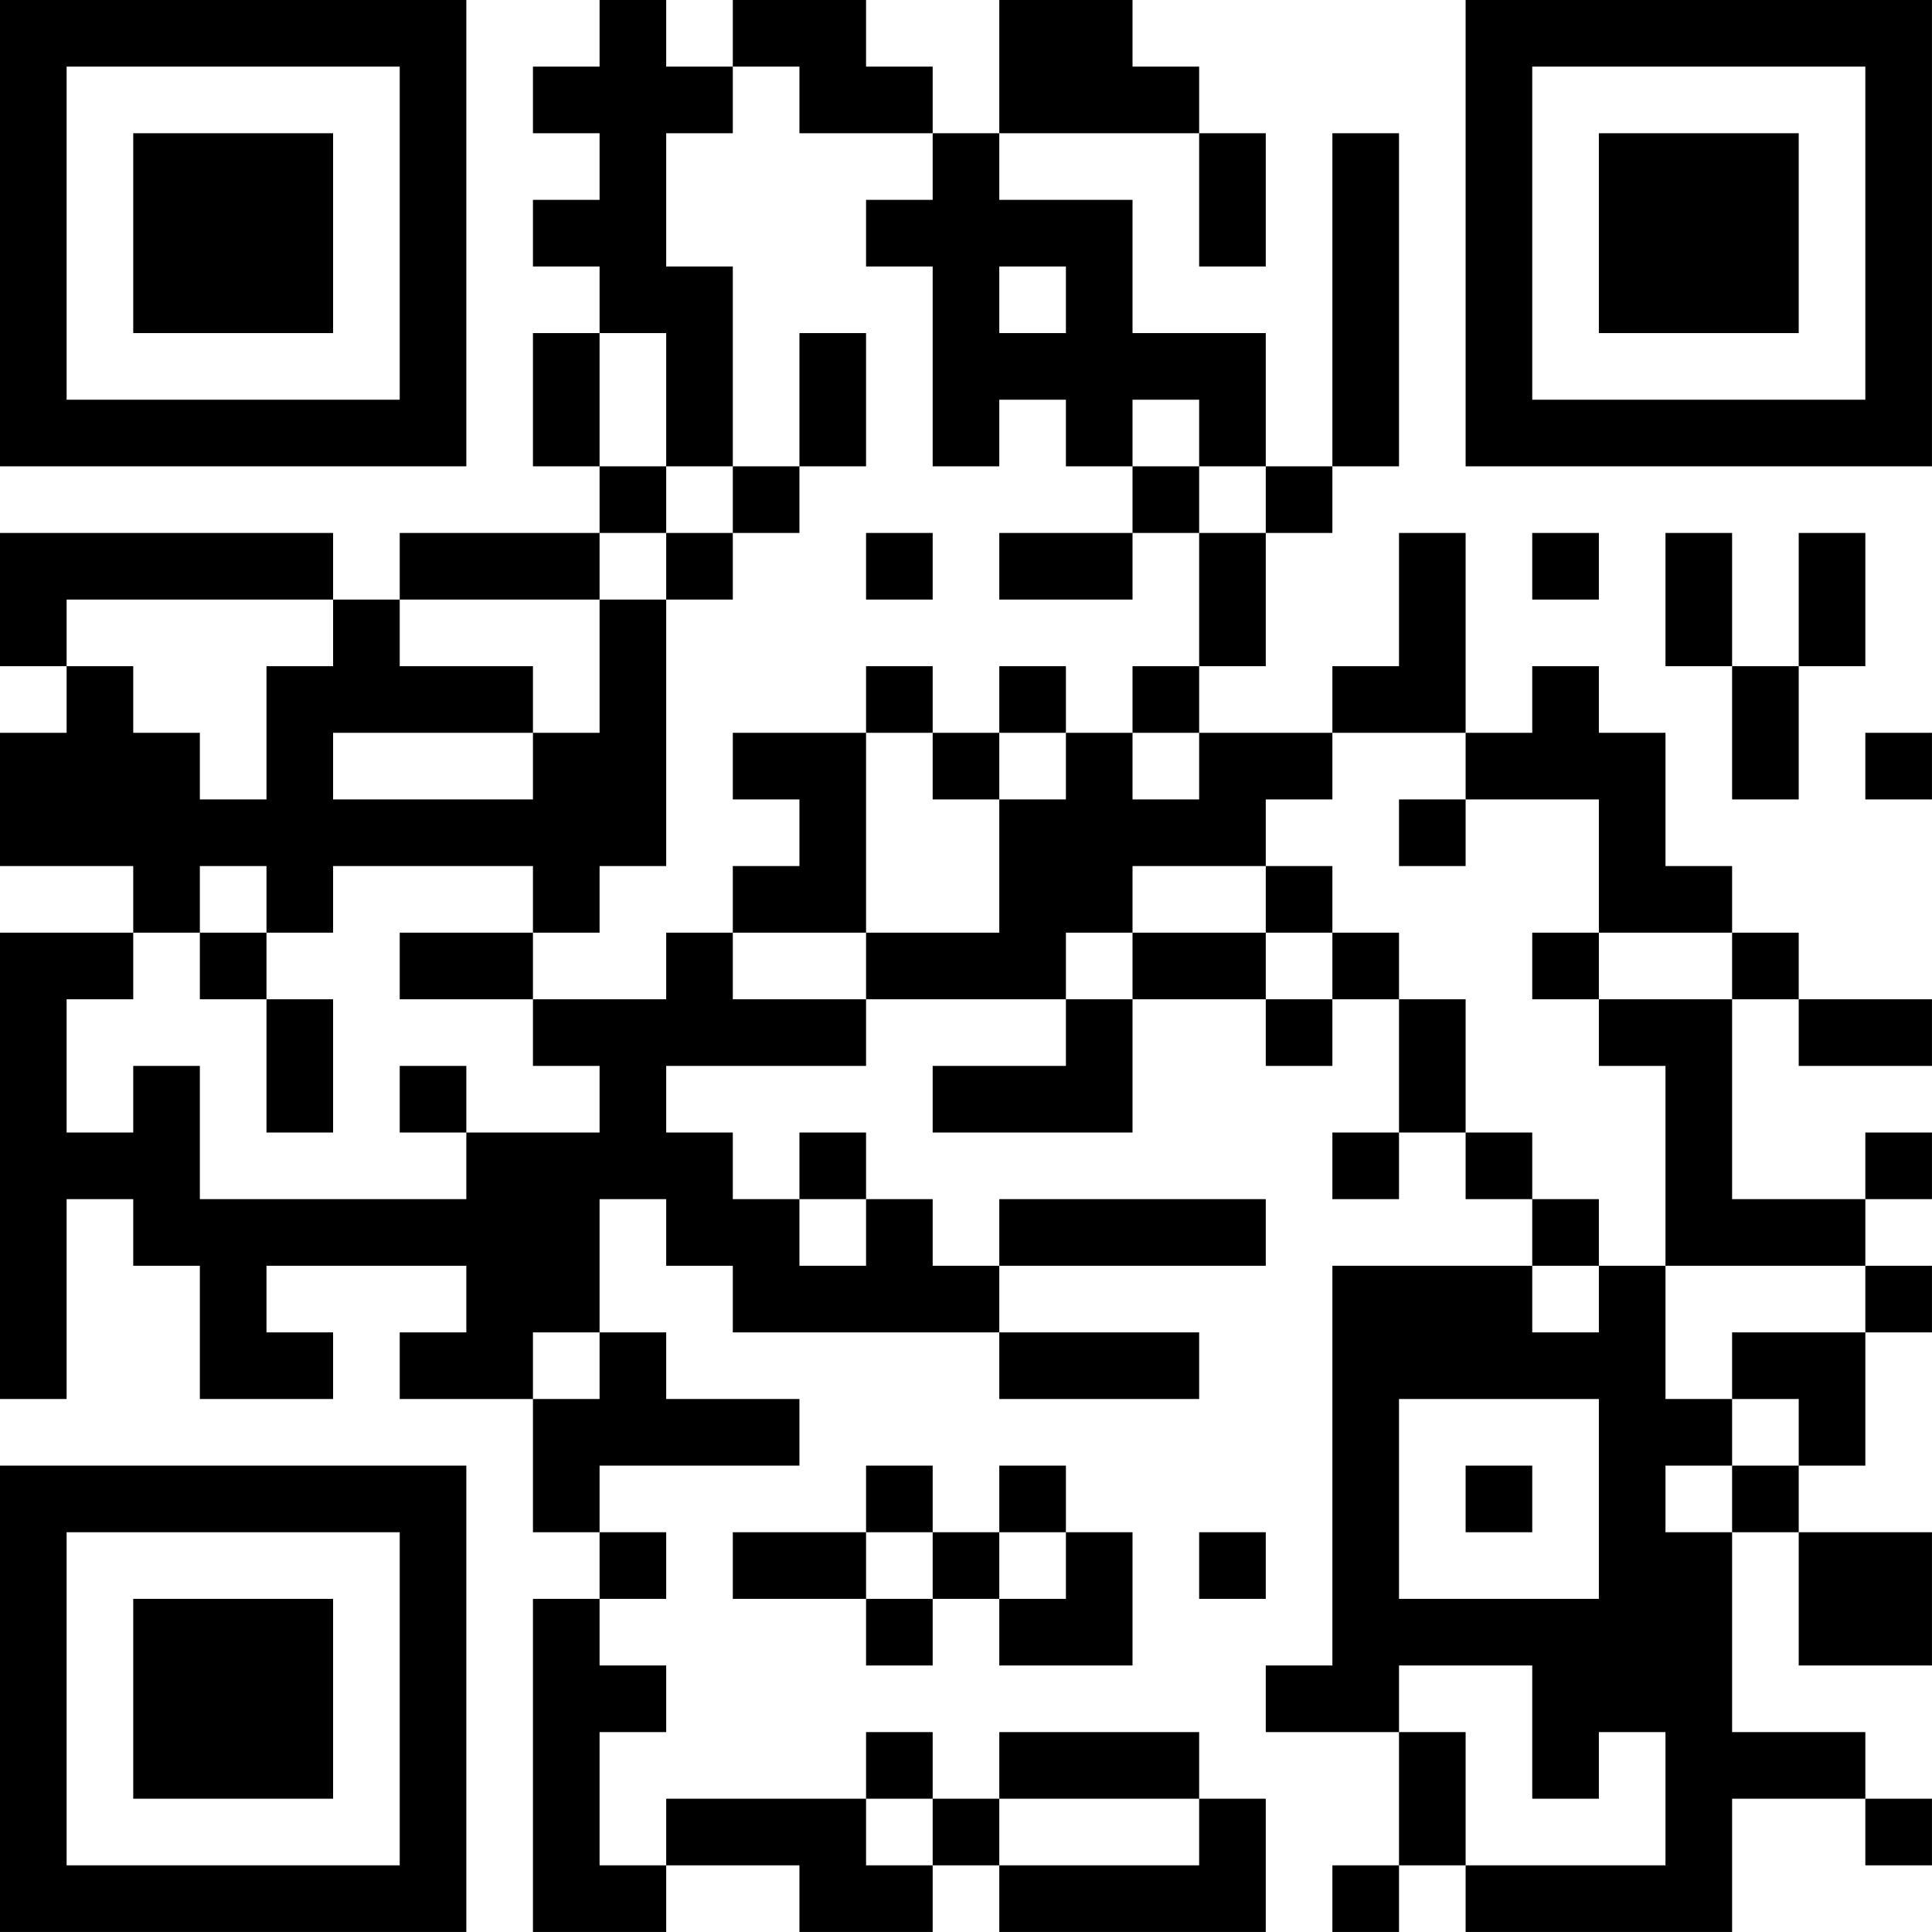 <?xml version="1.0" encoding="UTF-8"?>
<svg xmlns="http://www.w3.org/2000/svg" version="1.1" width="500" height="500" viewBox="0 0 500 500"><rect x="0" y="0" width="500" height="500" fill="#ffffff"/><g transform="scale(17.241)"><g transform="translate(0,0)"><path fill-rule="evenodd" d="M9 0L9 1L8 1L8 2L9 2L9 3L8 3L8 4L9 4L9 5L8 5L8 7L9 7L9 8L6 8L6 9L5 9L5 8L0 8L0 10L1 10L1 11L0 11L0 13L2 13L2 14L0 14L0 21L1 21L1 18L2 18L2 19L3 19L3 21L5 21L5 20L4 20L4 19L7 19L7 20L6 20L6 21L8 21L8 23L9 23L9 24L8 24L8 29L10 29L10 28L12 28L12 29L14 29L14 28L15 28L15 29L19 29L19 27L18 27L18 26L15 26L15 27L14 27L14 26L13 26L13 27L10 27L10 28L9 28L9 26L10 26L10 25L9 25L9 24L10 24L10 23L9 23L9 22L12 22L12 21L10 21L10 20L9 20L9 18L10 18L10 19L11 19L11 20L15 20L15 21L18 21L18 20L15 20L15 19L19 19L19 18L15 18L15 19L14 19L14 18L13 18L13 17L12 17L12 18L11 18L11 17L10 17L10 16L13 16L13 15L16 15L16 16L14 16L14 17L17 17L17 15L19 15L19 16L20 16L20 15L21 15L21 17L20 17L20 18L21 18L21 17L22 17L22 18L23 18L23 19L20 19L20 25L19 25L19 26L21 26L21 28L20 28L20 29L21 29L21 28L22 28L22 29L26 29L26 27L28 27L28 28L29 28L29 27L28 27L28 26L26 26L26 23L27 23L27 25L29 25L29 23L27 23L27 22L28 22L28 20L29 20L29 19L28 19L28 18L29 18L29 17L28 17L28 18L26 18L26 15L27 15L27 16L29 16L29 15L27 15L27 14L26 14L26 13L25 13L25 11L24 11L24 10L23 10L23 11L22 11L22 8L21 8L21 10L20 10L20 11L18 11L18 10L19 10L19 8L20 8L20 7L21 7L21 2L20 2L20 7L19 7L19 5L17 5L17 3L15 3L15 2L18 2L18 4L19 4L19 2L18 2L18 1L17 1L17 0L15 0L15 2L14 2L14 1L13 1L13 0L11 0L11 1L10 1L10 0ZM11 1L11 2L10 2L10 4L11 4L11 7L10 7L10 5L9 5L9 7L10 7L10 8L9 8L9 9L6 9L6 10L8 10L8 11L5 11L5 12L8 12L8 11L9 11L9 9L10 9L10 13L9 13L9 14L8 14L8 13L5 13L5 14L4 14L4 13L3 13L3 14L2 14L2 15L1 15L1 17L2 17L2 16L3 16L3 18L7 18L7 17L9 17L9 16L8 16L8 15L10 15L10 14L11 14L11 15L13 15L13 14L15 14L15 12L16 12L16 11L17 11L17 12L18 12L18 11L17 11L17 10L18 10L18 8L19 8L19 7L18 7L18 6L17 6L17 7L16 7L16 6L15 6L15 7L14 7L14 4L13 4L13 3L14 3L14 2L12 2L12 1ZM15 4L15 5L16 5L16 4ZM12 5L12 7L11 7L11 8L10 8L10 9L11 9L11 8L12 8L12 7L13 7L13 5ZM17 7L17 8L15 8L15 9L17 9L17 8L18 8L18 7ZM13 8L13 9L14 9L14 8ZM23 8L23 9L24 9L24 8ZM25 8L25 10L26 10L26 12L27 12L27 10L28 10L28 8L27 8L27 10L26 10L26 8ZM1 9L1 10L2 10L2 11L3 11L3 12L4 12L4 10L5 10L5 9ZM13 10L13 11L11 11L11 12L12 12L12 13L11 13L11 14L13 14L13 11L14 11L14 12L15 12L15 11L16 11L16 10L15 10L15 11L14 11L14 10ZM20 11L20 12L19 12L19 13L17 13L17 14L16 14L16 15L17 15L17 14L19 14L19 15L20 15L20 14L21 14L21 15L22 15L22 17L23 17L23 18L24 18L24 19L23 19L23 20L24 20L24 19L25 19L25 21L26 21L26 22L25 22L25 23L26 23L26 22L27 22L27 21L26 21L26 20L28 20L28 19L25 19L25 16L24 16L24 15L26 15L26 14L24 14L24 12L22 12L22 11ZM28 11L28 12L29 12L29 11ZM21 12L21 13L22 13L22 12ZM19 13L19 14L20 14L20 13ZM3 14L3 15L4 15L4 17L5 17L5 15L4 15L4 14ZM6 14L6 15L8 15L8 14ZM23 14L23 15L24 15L24 14ZM6 16L6 17L7 17L7 16ZM12 18L12 19L13 19L13 18ZM8 20L8 21L9 21L9 20ZM21 21L21 24L24 24L24 21ZM13 22L13 23L11 23L11 24L13 24L13 25L14 25L14 24L15 24L15 25L17 25L17 23L16 23L16 22L15 22L15 23L14 23L14 22ZM22 22L22 23L23 23L23 22ZM13 23L13 24L14 24L14 23ZM15 23L15 24L16 24L16 23ZM18 23L18 24L19 24L19 23ZM21 25L21 26L22 26L22 28L25 28L25 26L24 26L24 27L23 27L23 25ZM13 27L13 28L14 28L14 27ZM15 27L15 28L18 28L18 27ZM0 0L7 0L7 7L0 7ZM1 1L1 6L6 6L6 1ZM2 2L5 2L5 5L2 5ZM22 0L29 0L29 7L22 7ZM23 1L23 6L28 6L28 1ZM24 2L27 2L27 5L24 5ZM0 22L7 22L7 29L0 29ZM1 23L1 28L6 28L6 23ZM2 24L5 24L5 27L2 27Z" fill="#000000"/></g></g></svg>
